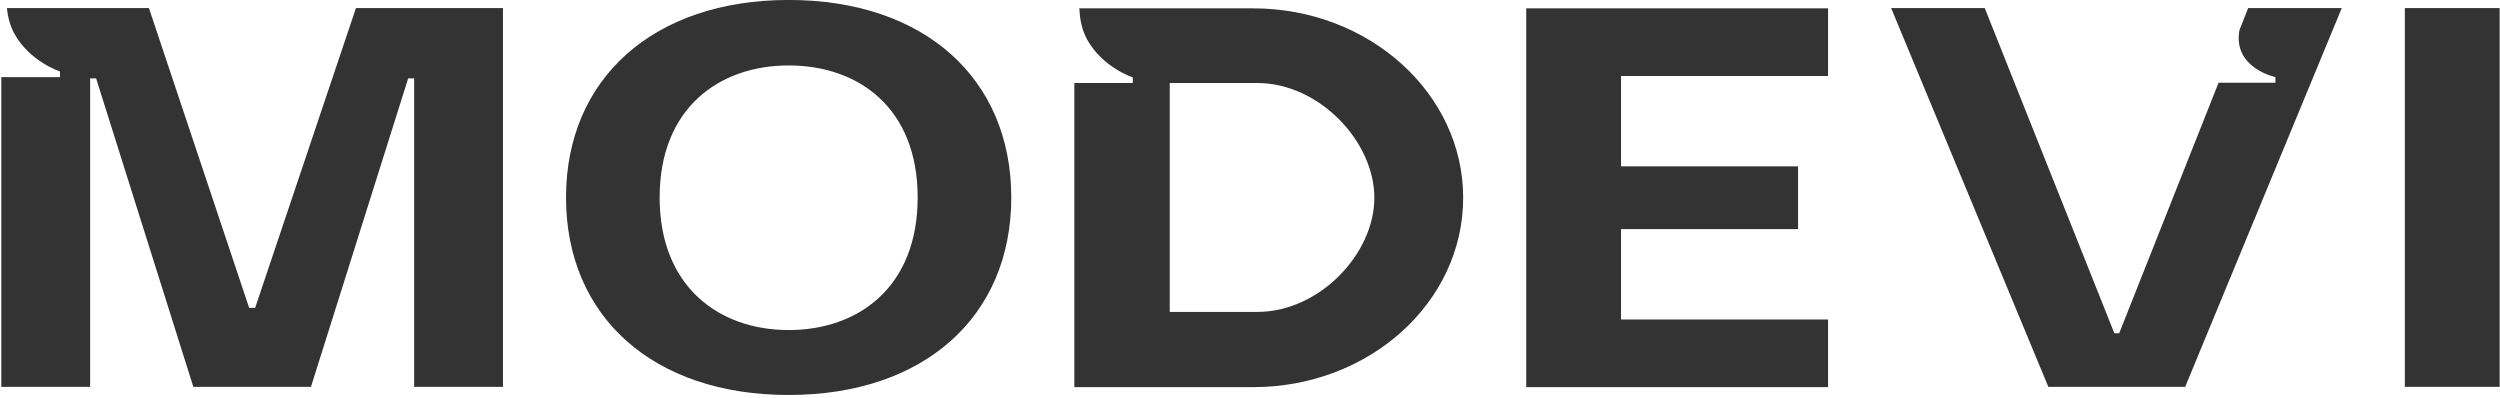 <?xml version="1.0" encoding="UTF-8"?> <svg xmlns="http://www.w3.org/2000/svg" width="465" height="74" viewBox="0 0 465 74" fill="none"><path d="M146.689 -0.007C171.914 -0.007 188.096 14.587 188.096 36.731C188.096 58.874 171.914 73.466 146.689 73.466C121.464 73.466 105.28 58.872 105.28 36.731C105.28 14.59 121.577 -0.007 146.689 -0.007ZM122.693 36.731C122.693 53.437 133.853 61.389 146.689 61.389C159.635 61.389 170.685 53.437 170.685 36.731C170.685 20.024 159.635 12.172 146.689 12.172C133.853 12.172 122.693 20.022 122.693 36.731Z" fill="#333333"></path><path d="M283.88 72.007V1.553H340.021V14.134H301.513V30.942H334.438V42.617H301.513V59.425H340.021V72.007H283.88Z" fill="#333333"></path><path d="M447.299 1.501H464.932V71.955H447.299V1.501Z" fill="#333333"></path><path d="M66.206 1.501L47.456 57.259H46.34L27.701 1.501H1.293C1.306 1.636 1.319 1.768 1.334 1.895C1.629 4.548 2.676 6.27 2.676 6.27C5.572 11.501 11.163 13.296 11.163 13.296V14.349H0.244V71.955H16.764V14.587H17.88L35.96 71.955H57.837L75.917 14.587H77.033V71.955H93.55V1.501H66.206Z" fill="#333333"></path><path d="M233.086 1.553H200.751C200.785 2.057 200.823 2.55 200.872 2.987C201.167 5.641 202.214 7.365 202.214 7.365C205.11 12.596 210.703 14.391 210.703 14.391V15.444H199.825V72.007H233.086C254.627 72.007 272.15 56.306 272.15 36.78C272.15 17.355 254.627 1.553 233.086 1.553ZM233.866 58.016H217.572V15.444H233.866C245.36 15.444 255.63 26.313 255.63 36.782C255.63 47.251 245.363 58.016 233.866 58.016Z" fill="#333333"></path><path d="M418.159 1.501L416.545 5.571C415.237 12.662 423.224 14.34 423.224 14.34V15.392H412.651L394.165 61.993H393.272L369.161 1.501H351.75L380.993 71.955H406.442L435.569 1.501H418.159Z" fill="#333333"></path></svg> 